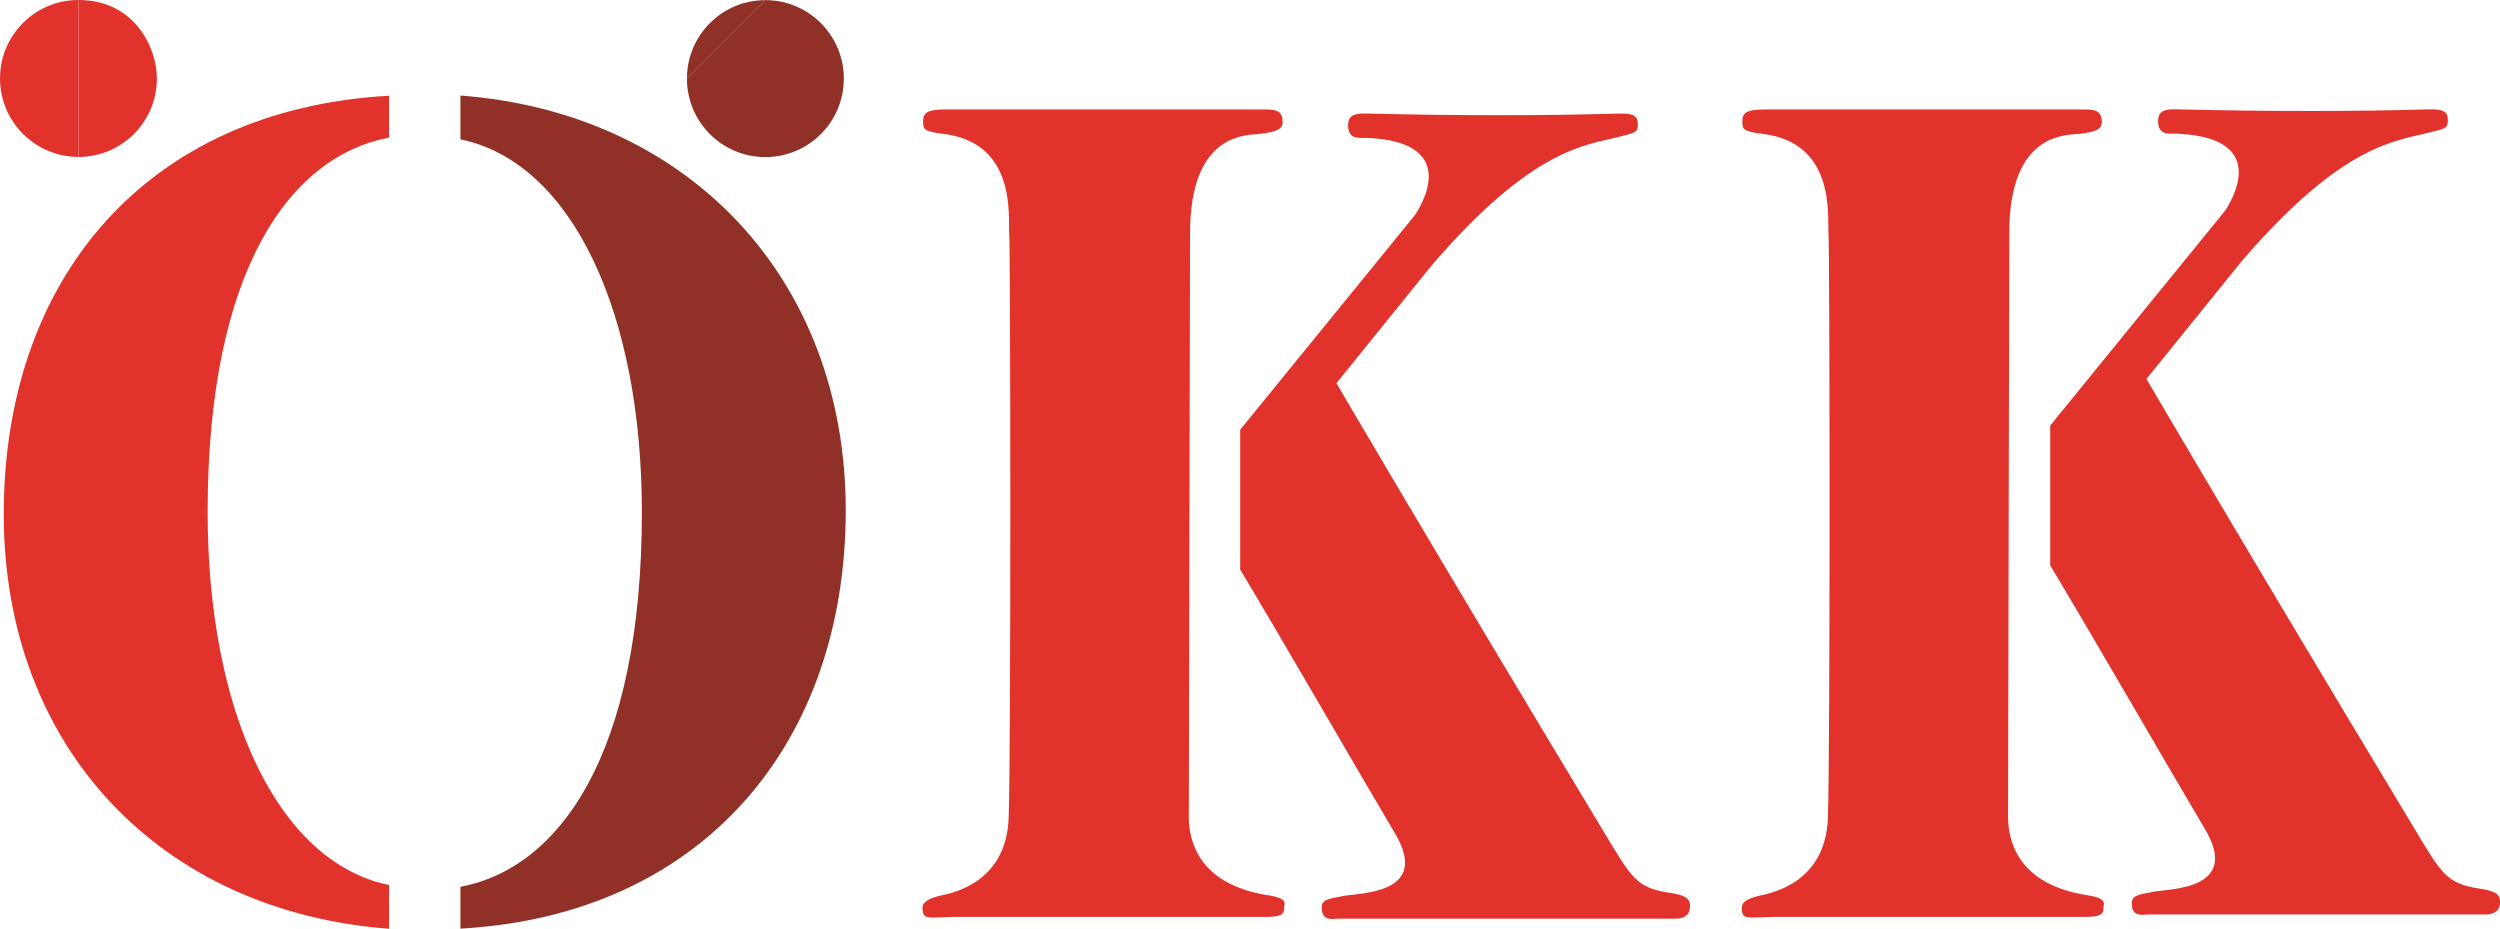 <?xml version="1.0" encoding="UTF-8"?><svg id="uuid-89fe1171-aeb4-4b98-bb1d-59d24ad1fb61" xmlns="http://www.w3.org/2000/svg" viewBox="0 0 559.15 207.73"><g id="uuid-836f8155-dc80-49da-ad80-c59658d0c4ea"><path id="uuid-928c758d-5dfb-4713-a8f5-b81a59db8f7e" d="m265.88,183.06c.13,4.68,1.88,14.77,17.89,17.2,4.54.69,3.44,2.06,3.44,2.75,0,1.24-.28,2.06-3.85,2.06h-70.16c-5.76.15-6.87.71-6.87-2.06,0-1.44,1.79-2.21,4.26-2.75,2.47-.55,14.44-2.89,15-17.2.55-14.3.41-127.53.13-130.97s1.79-20.15-14.72-22.15c-4.54-.54-4.54-1.1-4.54-2.88,0-2.34,1.74-2.66,6.6-2.57h68.65c3.44-.06,5.16,0,5.16,2.84,0,1.65-1.59,2.2-5.02,2.61-2.6.32-15.68-.64-15.68,22.15l-.28,130.97Z" fill="#e1332c" fill-rule="evenodd" stroke-width="0"/></g><g id="uuid-a80d08bb-5d12-45a6-b921-ab671c3d2b20"><path id="uuid-06b6e555-eb17-4760-85b9-63a1f984ca82" d="m277.36,96.14l39.15-48.09c.95-1.51,10.59-16.09-10.32-17.19-2.2-.11-4.68.55-4.68-2.89,0-2.57,2.06-2.63,4.54-2.57,19.79.49,39.42.49,56.13,0,4.01-.11,4.13,1.06,4.13,2.71s-1.15,1.69-4.13,2.47c-7.29,1.93-19.12,2.2-41.95,28.75l-21.32,26.37s20.36,34.89,59.98,100.65c6.05,10.04,7.15,12.25,14.59,13.35,3.4.5,4.55,1.24,4.52,3.03-.03,2.33-1.89,2.84-3.83,2.74h-74.98c-1.51.13-3.57.42-3.57-2.47,0-1.65,1.1-1.92,4.81-2.61,3.71-.69,19.68-.42,11.55-14.04-6.51-10.93-25.97-44.64-34.6-58.95v-31.27Z" fill="#e1332c" fill-rule="evenodd" stroke-width="0"/></g><path id="uuid-29741ea0-506b-4a28-8ae5-90c079ce3266" d="m171.18.03c9.7,0,17.55,7.86,17.55,17.55s-7.85,17.55-17.55,17.55-17.54-7.86-17.54-17.55" fill="#903027" fill-rule="evenodd" stroke-width="0"/><path id="uuid-3985cda1-c979-4e59-b63f-00af6719ae21" d="m153.64,17.58C153.64,7.89,161.49.03,171.18.03" fill="#903027" fill-rule="evenodd" stroke-width="0"/><path id="uuid-812ef723-1863-4efa-bdd3-62ad2f50f69c" d="m17.55,0C7.86,0,0,7.85,0,17.54s7.86,17.55,17.55,17.55" fill="#e1332c" fill-rule="evenodd" stroke-width="0"/><path id="uuid-a82ea037-11db-4bfe-818b-fb154d89bcd4" d="m17.55,35.1c9.69,0,17.54-7.85,17.54-17.55C35.1,10.82,30.21,0,17.55,0" fill="#e1332c" fill-rule="evenodd" stroke-width="0"/><g id="uuid-1046a467-c1c2-400e-8296-3e16a3151fdd"><path id="uuid-d1c13958-cb16-4a6d-9ff7-6a23337fb884" d="m87.02,30.76v-9.35C32.54,24.46.84,62.53.84,114.95s35.22,88.93,86.18,92.78v-9.78c-25.08-5.17-40.58-39.05-40.58-83.37,0-54.48,18.55-79.65,40.58-83.82" fill="#e1332c" fill-rule="evenodd" stroke-width="0"/></g><g id="uuid-5e32a044-e399-4fa4-8ddd-07e8719cda09"><path id="uuid-4a4da59c-bc8a-49f5-a6d7-17188e15d757" d="m449.12,183.06c.13,4.68,1.88,14.77,17.89,17.2,4.53.69,3.44,2.06,3.44,2.75,0,1.24-.28,2.06-3.85,2.06h-70.16c-5.76.15-6.88.71-6.88-2.06,0-1.44,1.79-2.21,4.27-2.75,2.47-.55,14.44-2.89,14.99-17.2.55-14.3.42-127.53.14-130.97s1.79-20.15-14.72-22.15c-4.54-.54-4.54-1.1-4.54-2.88,0-2.34,1.73-2.66,6.6-2.57h68.64c3.44-.06,5.16,0,5.16,2.84,0,1.65-1.59,2.2-5.02,2.61-2.6.32-15.68-.64-15.68,22.15l-.28,130.97Z" fill="#e1332c" fill-rule="evenodd" stroke-width="0"/></g><g id="uuid-b7207293-6996-491b-b123-24eb46803444"><path id="uuid-40cf1bb5-473c-4040-9941-4520b362a04d" d="m102.98,21.37c50.96,3.85,86.18,40.97,86.18,92.78s-31.71,90.49-86.18,93.55v-9.35c22.02-4.17,40.58-29.34,40.58-83.82,0-44.32-15.5-78.2-40.58-83.36v-9.78Z" fill="#903027" fill-rule="evenodd" stroke-width="0"/></g><g id="uuid-4e048d2c-933b-4daf-94ba-b19ca19c998e"><path id="uuid-7db5d3d9-53a9-4f70-b43a-fad77b4535a7" d="m458.53,95.2l39.15-48.09c.95-1.51,10.59-16.09-10.32-17.19-2.2-.11-4.68.55-4.68-2.89,0-2.57,2.06-2.63,4.54-2.57,19.79.49,39.42.49,56.13,0,4.01-.11,4.13,1.06,4.13,2.71s-1.15,1.69-4.13,2.47c-7.29,1.93-19.12,2.2-41.95,28.75l-21.32,26.37s20.36,34.89,59.98,100.65c6.05,10.04,7.15,12.25,14.59,13.35,3.4.5,4.55,1.24,4.52,3.03-.03,2.33-1.89,2.84-3.83,2.74h-74.98c-1.51.13-3.57.42-3.57-2.47,0-1.65,1.1-1.92,4.81-2.61,3.71-.69,19.68-.42,11.55-14.04-6.51-10.93-25.97-44.64-34.6-58.95v-31.27Z" fill="#e1332c" fill-rule="evenodd" stroke-width="0"/></g></svg>
